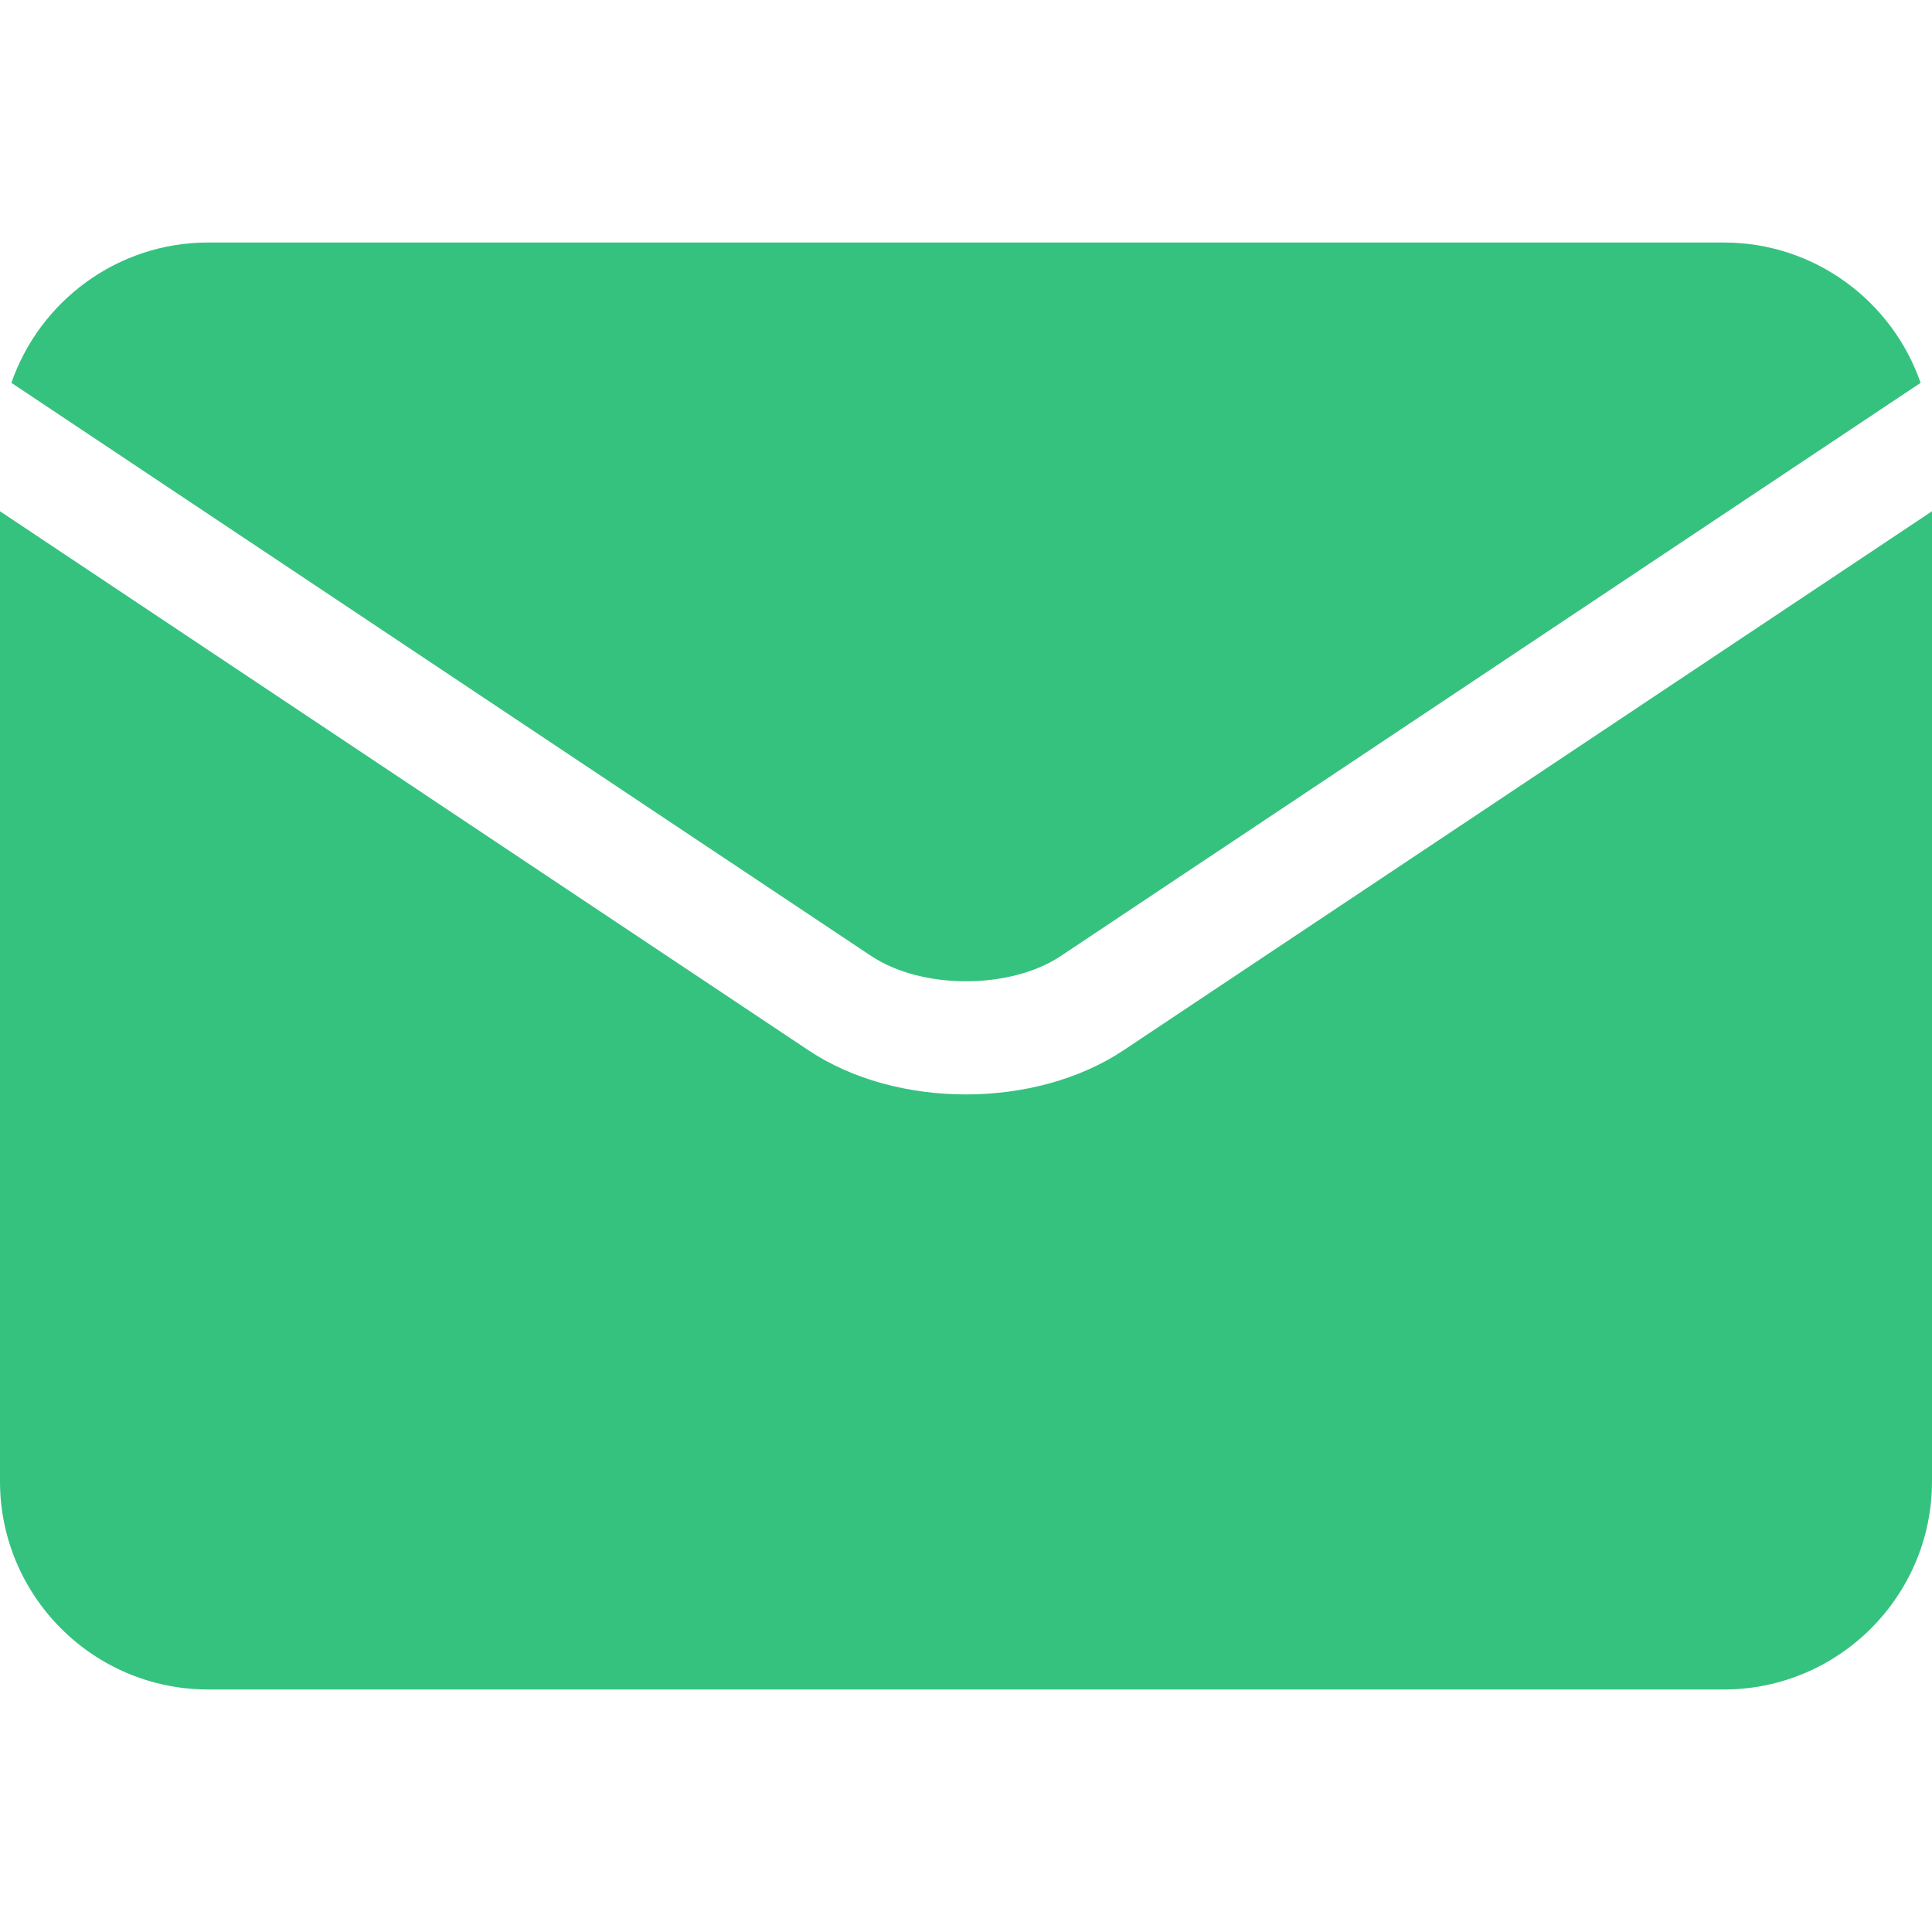 <svg width="19" height="19" viewBox="0 0 19 19" fill="none" xmlns="http://www.w3.org/2000/svg">
<g clip-path="url(#clip0_36_2499)">
<path d="M8.569 9.402C9.065 9.733 9.935 9.733 10.432 9.402C10.432 9.402 10.432 9.402 10.432 9.402L18.888 3.765C18.61 2.963 17.848 2.385 16.953 2.385H2.047C1.152 2.385 0.39 2.963 0.112 3.765L8.568 9.402C8.569 9.402 8.569 9.402 8.569 9.402Z" fill="#35C27F"/>
<path d="M11.049 10.329C11.049 10.329 11.049 10.329 11.049 10.329C10.615 10.618 10.057 10.763 9.5 10.763C8.943 10.763 8.385 10.619 7.951 10.329C7.951 10.329 7.951 10.329 7.951 10.329L0 5.028V14.568C0 15.697 0.918 16.615 2.047 16.615H16.953C18.082 16.615 19 15.697 19 14.568V5.028L11.049 10.329Z" fill="#35C27F"/>
</g>
<defs>
<clipPath id="clip0_36_2499">
<rect width="19" height="19" fill="white"/>
</clipPath>
</defs>
</svg>
